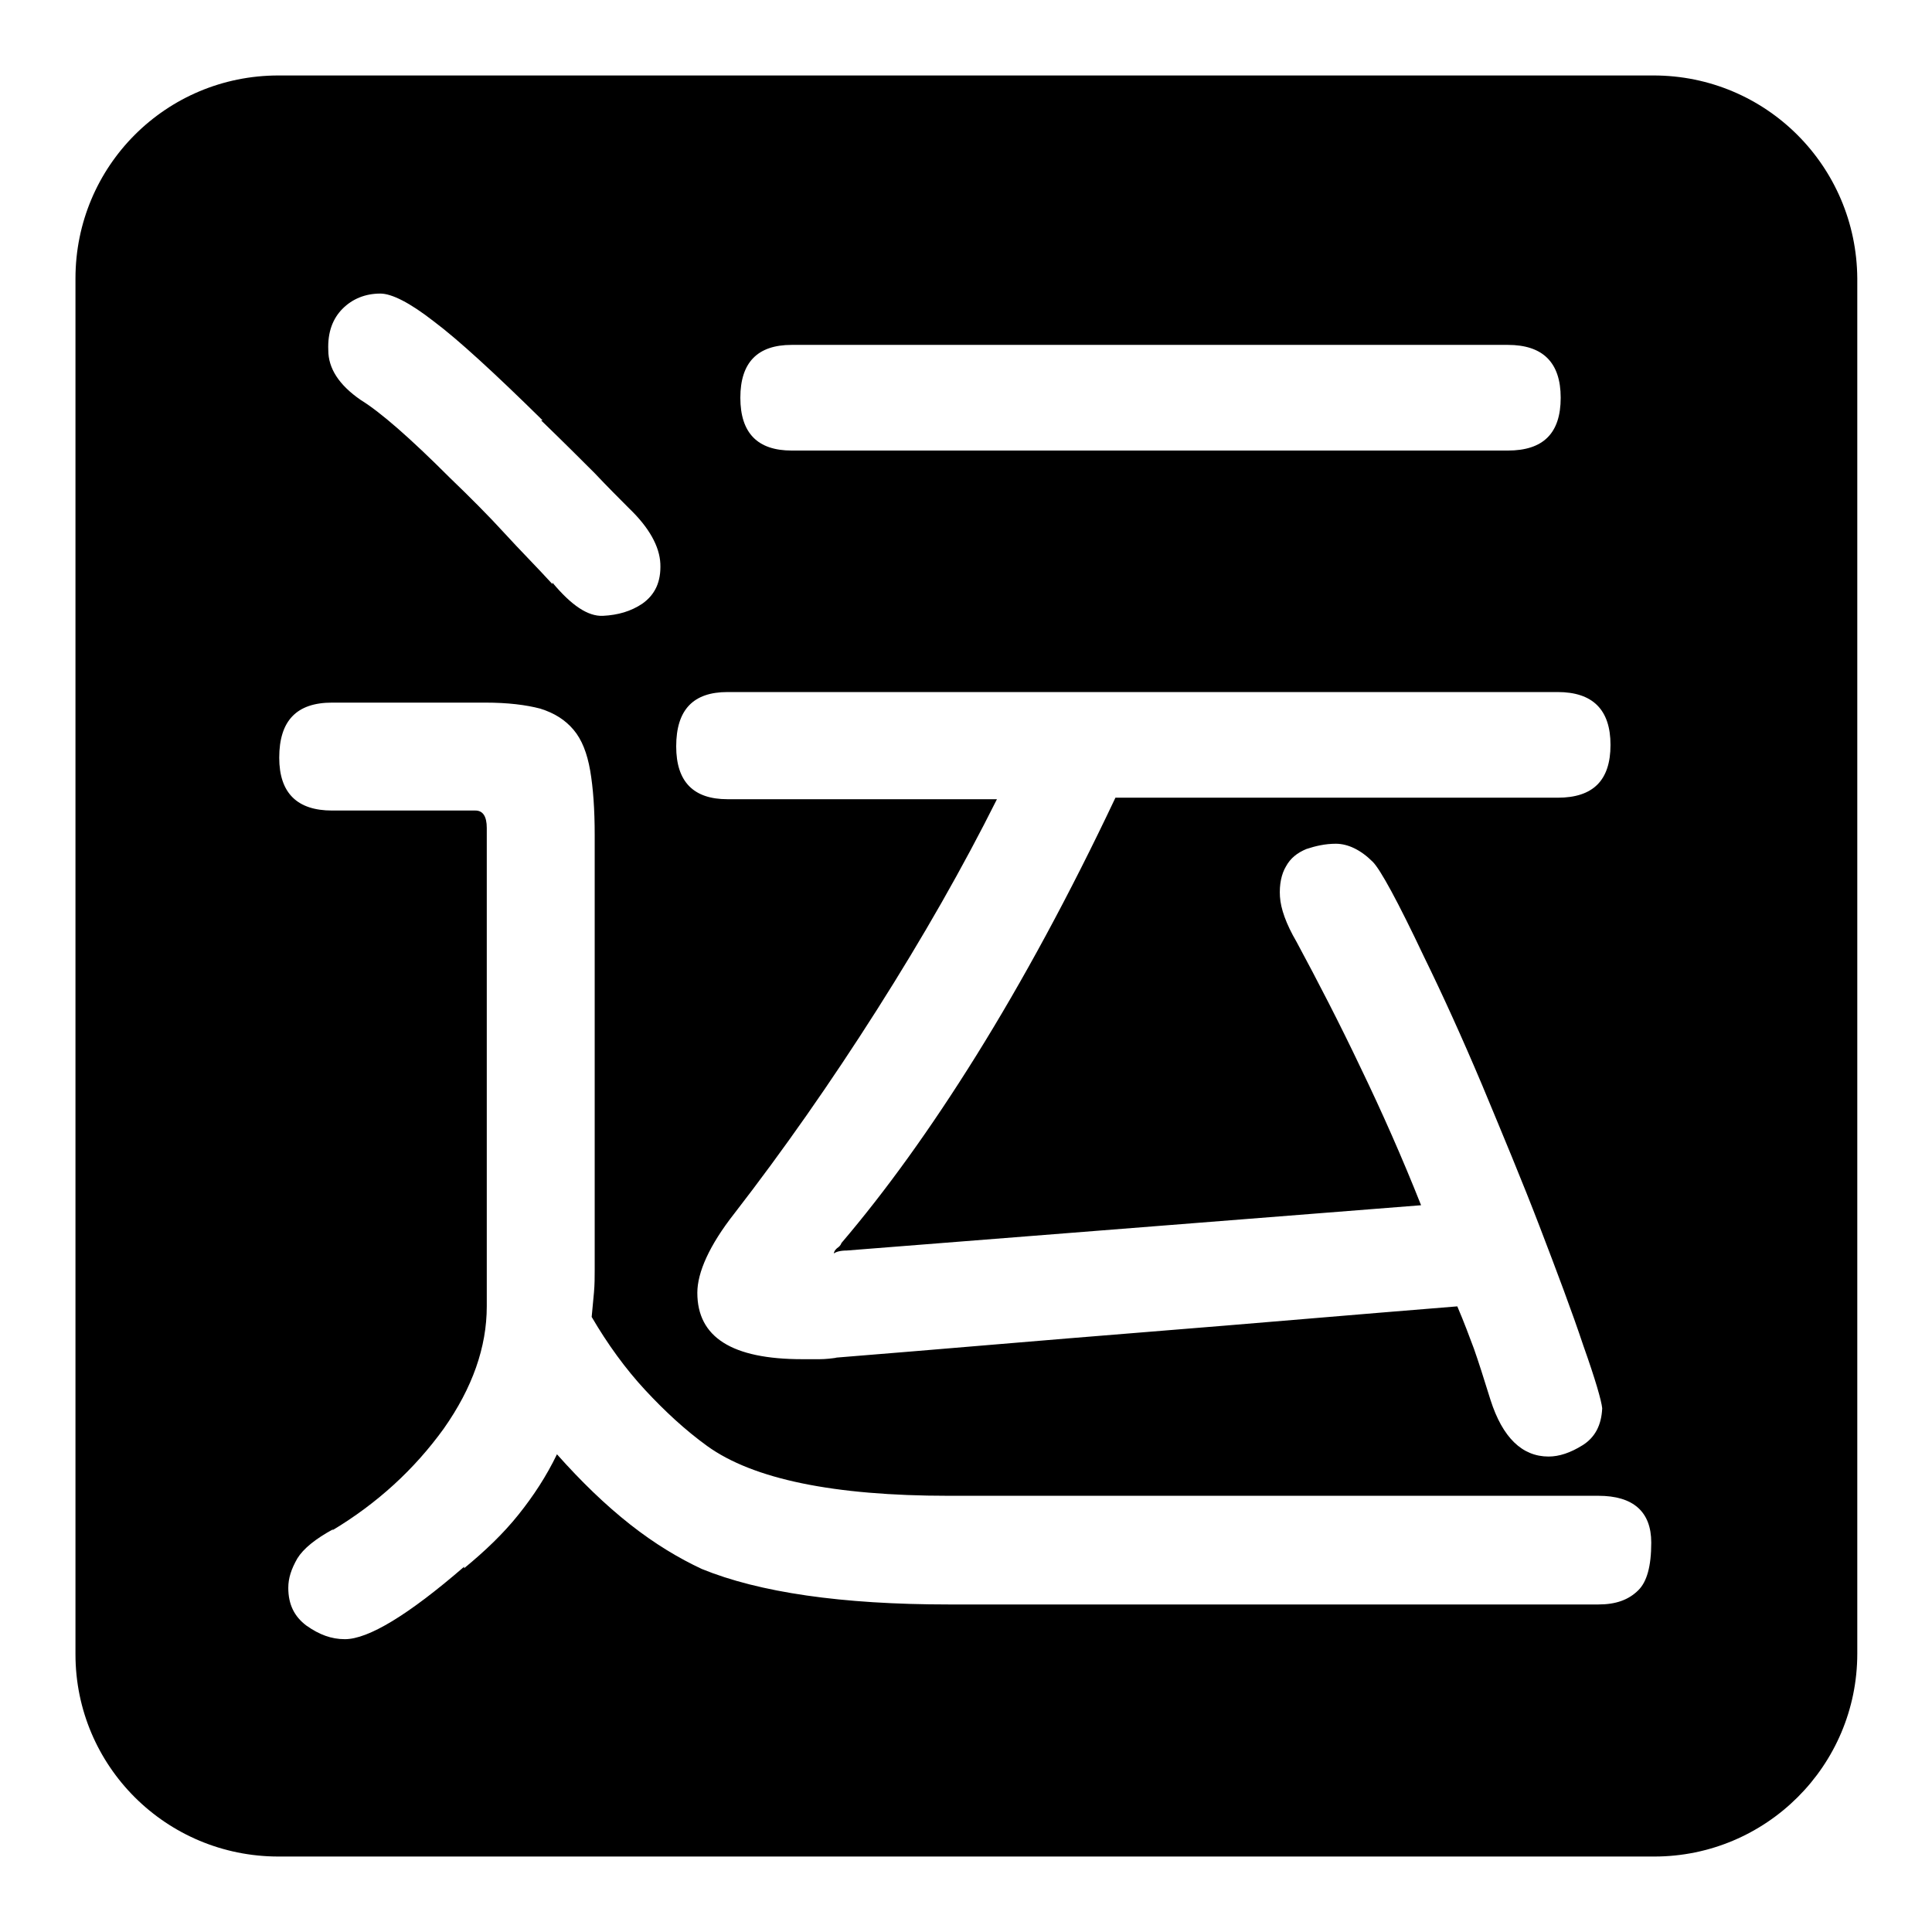 <?xml version="1.0" encoding="utf-8"?>
<!-- Svg Vector Icons : http://www.onlinewebfonts.com/icon -->
<!DOCTYPE svg PUBLIC "-//W3C//DTD SVG 1.1//EN" "http://www.w3.org/Graphics/SVG/1.1/DTD/svg11.dtd">
<svg version="1.1" xmlns="http://www.w3.org/2000/svg" xmlns:xlink="http://www.w3.org/1999/xlink" x="0px" y="0px" viewBox="0 0 256 256" enable-background="new 0 0 256 256" xml:space="preserve">
<g><g><path fill="#000000" d="M219.1,10H36.9C22,10,10,22,10,36.9v182.3C10,234,22,246,36.9,246h182.3c14.8,0,26.9-12,26.9-26.9V36.9C246,22,234,10,219.1,10z M104.9,45.7h94.9c4.6,0,7,2.3,7,7s-2.3,7-7,7h-94.9c-4.5,0-6.8-2.3-6.8-7S100.4,45.7,104.9,45.7z M96.4,91.7h110c4.6,0,7,2.3,7,7s-2.3,7-7,7h-58.6c-6.1,12.9-12.3,24.3-18.4,34.1s-12.1,18.1-17.9,24.9c-0.1,0.3-0.3,0.5-0.6,0.7c-0.2,0.2-0.4,0.4-0.4,0.7c0.2-0.2,0.8-0.4,1.7-0.4l76.1-6c-2.5-6.3-5.2-12.4-8-18.2c-2.8-5.9-5.7-11.5-8.5-16.7c-1.4-2.4-2.1-4.4-2.2-6s0.2-3,0.8-4c0.6-1.1,1.5-1.8,2.7-2.3c1.2-0.4,2.5-0.7,3.9-0.7c1.6,0,3.3,0.8,4.9,2.4c1,1,3.3,5.2,6.8,12.6c2.4,4.9,5,10.6,7.7,17c2.7,6.5,5.3,12.7,7.6,18.7c2.3,6,4.3,11.3,5.8,15.8c1.6,4.5,2.4,7.3,2.5,8.3c-0.1,2.3-1,3.9-2.6,4.9c-1.6,1-3.1,1.5-4.5,1.5c-3.5,0-6.1-2.5-7.7-7.5c-0.9-2.9-1.6-5.1-2.2-6.8c-0.6-1.6-1.3-3.5-2.2-5.6c-13.7,1.1-27.4,2.3-41.2,3.4c-13.8,1.1-27.5,2.3-41.2,3.4h0.2c-0.7,0.1-1.5,0.2-2.3,0.2s-1.5,0-2.3,0c-9.3,0-13.9-2.9-13.9-8.8c0-2.7,1.6-6.3,4.9-10.5c6.5-8.4,12.8-17.4,18.9-27c6.1-9.6,11.4-18.9,15.9-27.9H96.4c-4.5,0-6.8-2.3-6.8-7C89.6,94,91.9,91.7,96.4,91.7z M45.4,40.9c1.3-1.3,3-2,5-2c1.5,0,3.9,1.2,7.1,3.7c3.2,2.4,8,6.8,14.4,13.1h-0.2c3,2.9,5.3,5.2,7.1,7c1.7,1.8,3.2,3.3,4.6,4.7c2.6,2.5,4,5,4.1,7.3c0.1,2.4-0.7,4.1-2.4,5.3c-1.5,1-3.2,1.5-5.2,1.6c-2,0.1-4.2-1.4-6.7-4.4v0.2c-2.1-2.3-4.3-4.5-6.4-6.8c-2.1-2.3-4.5-4.7-7.2-7.3c-5.3-5.3-9.2-8.7-11.8-10.3c-2.9-2-4.3-4.2-4.3-6.6C43.4,44,44.1,42.2,45.4,40.9z M217.1,210.7c-1.3,1.3-3,1.9-5.3,1.9h-86.1c-14.2,0-25.1-1.6-32.7-4.7c-3-1.4-6.2-3.3-9.5-5.9c-3.3-2.6-6.5-5.7-9.7-9.3c-1.4,2.9-3.1,5.5-5.1,8c-2,2.5-4.4,4.8-7.2,7.1v-0.2c-7.4,6.4-12.7,9.6-15.8,9.6c-1.8,0-3.4-0.6-5.1-1.8c-1.6-1.2-2.4-2.8-2.4-5c0-1.3,0.4-2.5,1.2-3.9c0.8-1.3,2.4-2.6,4.8-3.9l-0.2,0.2c6-3.6,10.9-8.1,14.8-13.5c3.8-5.4,5.7-10.8,5.7-16.2v-63.4c0-1.5-0.5-2.3-1.5-2.3h-19c-4.6,0-7-2.3-7-7c0-4.9,2.3-7.3,7-7.3h20.3c3,0,5.4,0.3,7.3,0.8c1.9,0.6,3.3,1.5,4.4,2.8c1.1,1.3,1.8,3.1,2.2,5.4c0.4,2.3,0.6,5.2,0.6,8.5v57.7c0,0.9,0,1.9-0.1,3s-0.2,2.2-0.3,3.2c2.1,3.6,4.5,6.9,7.1,9.7c2.6,2.8,5.3,5.3,8.2,7.4c6.1,4.4,16.8,6.6,32,6.6h86.1c4.6,0,7,2.1,7,6.2C218.8,207.6,218.2,209.6,217.1,210.7z"/></g></g>
</svg>
